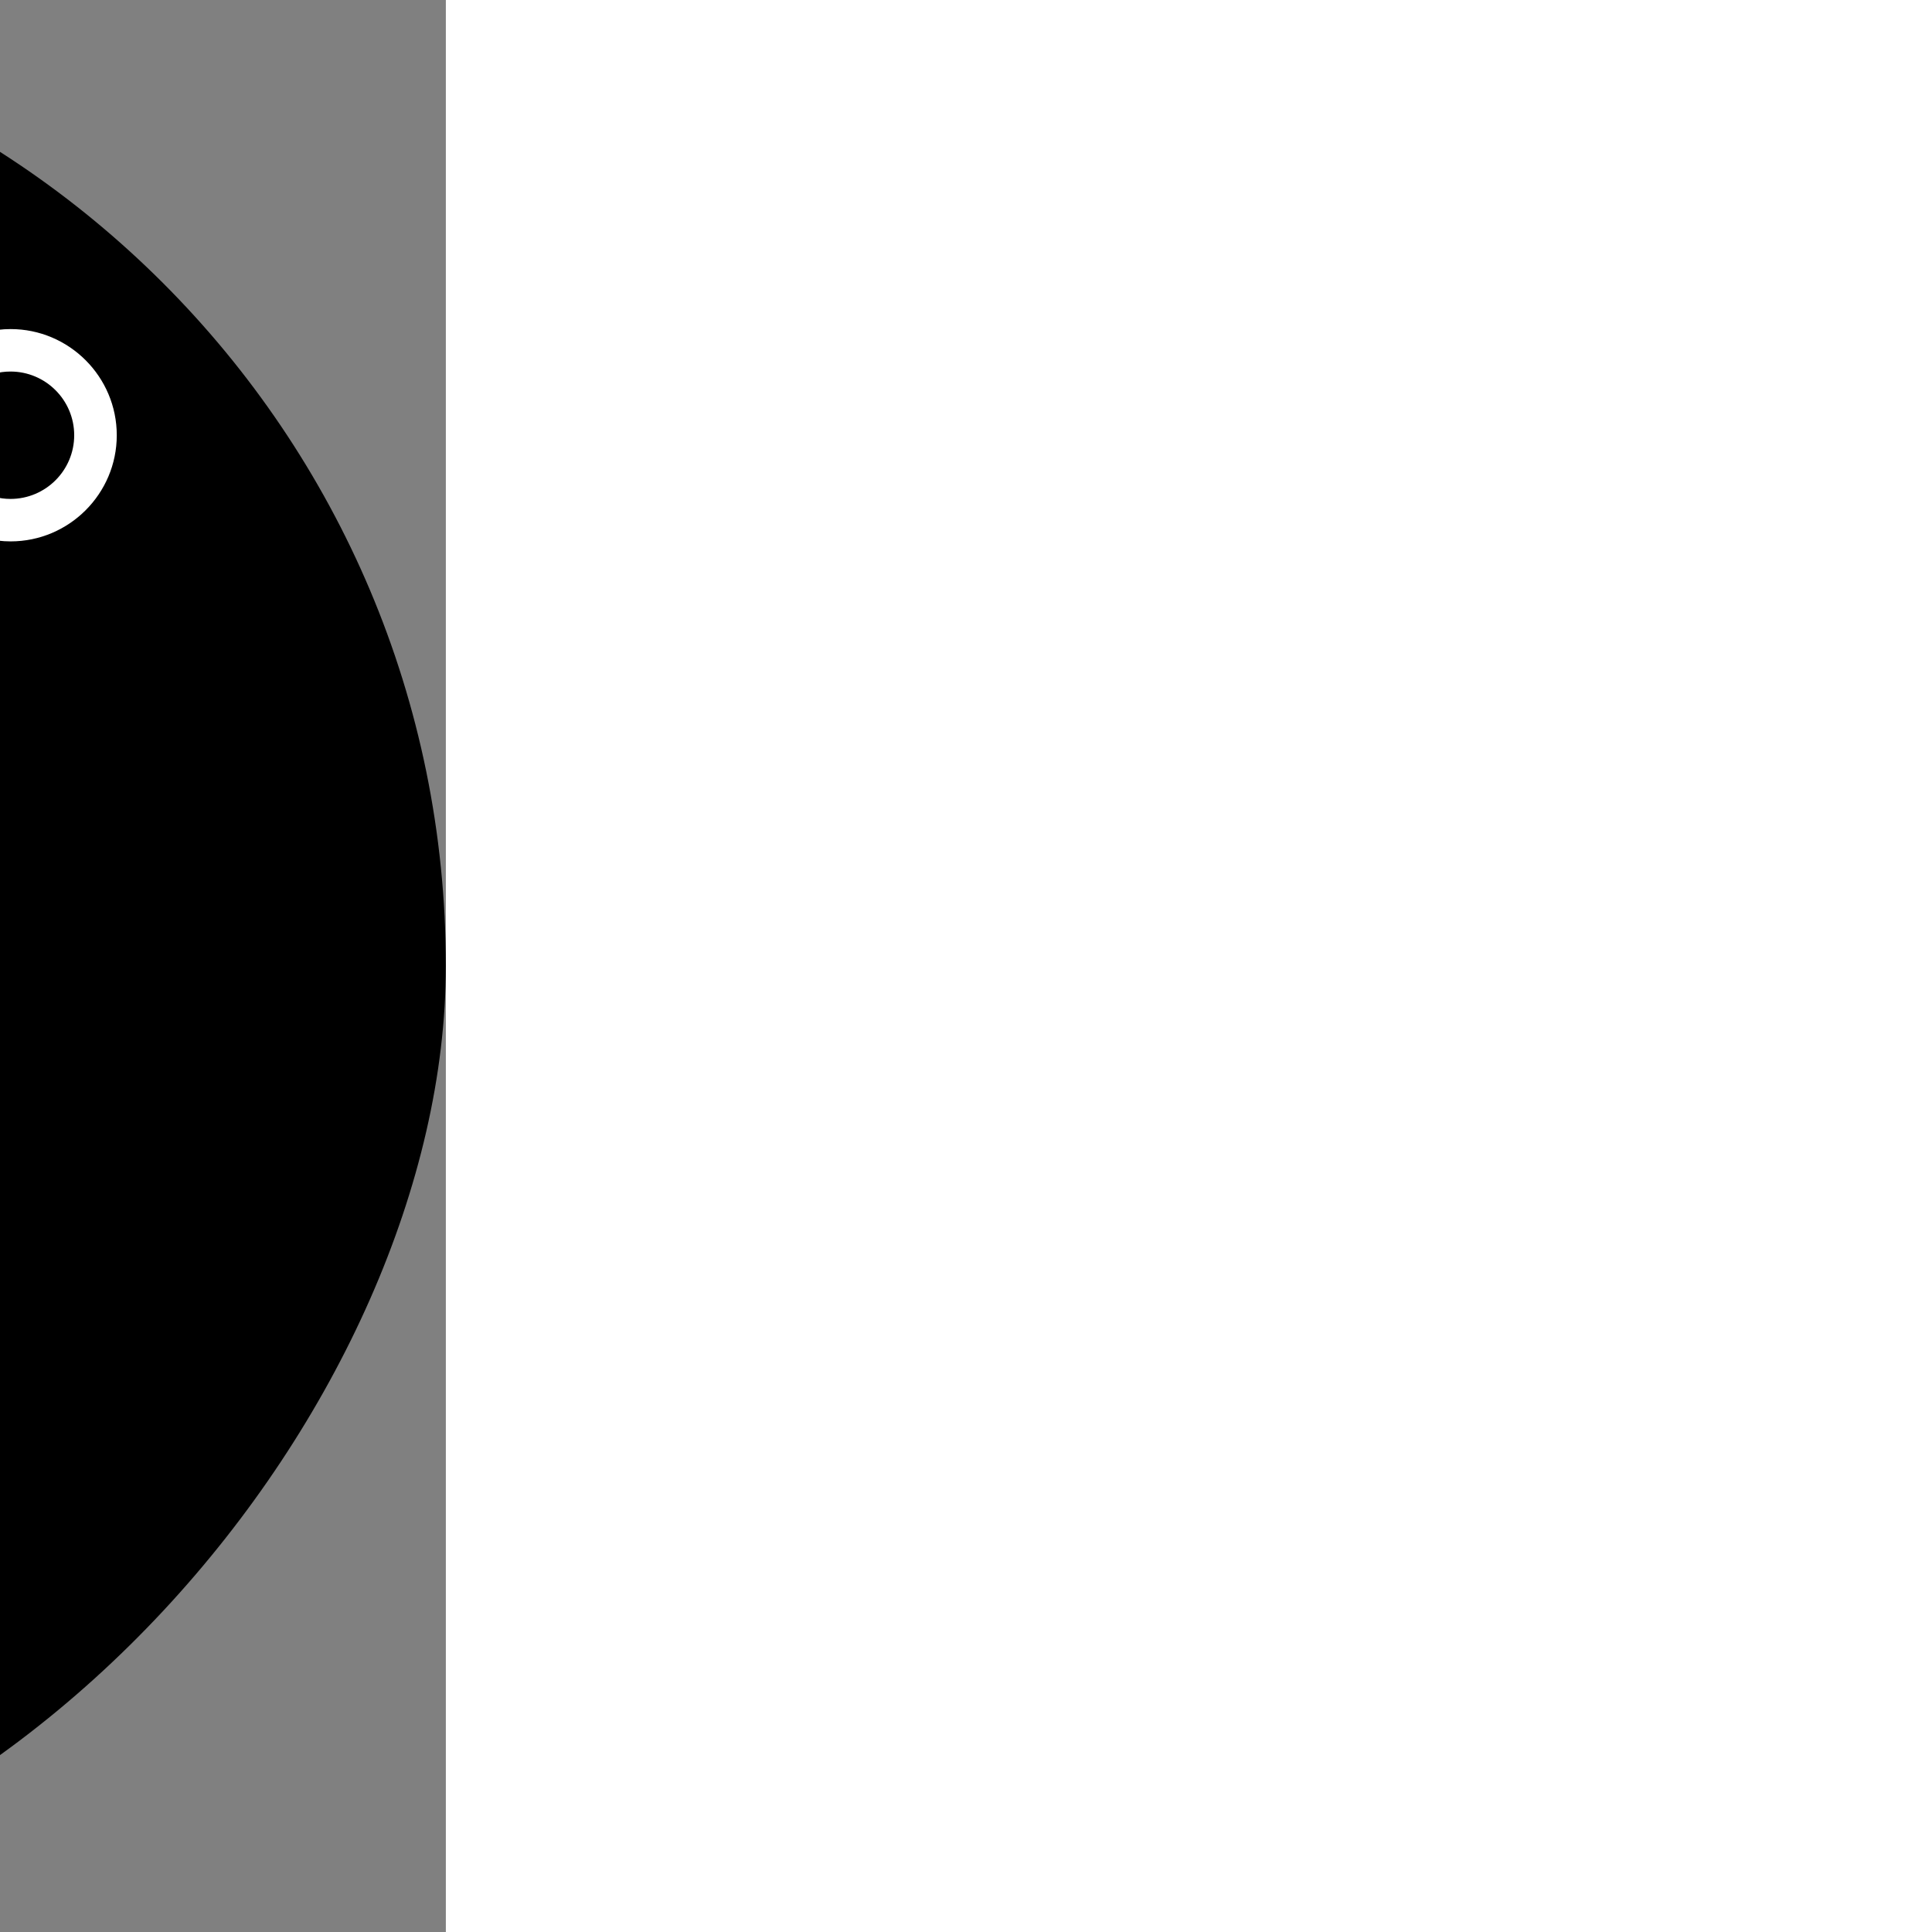 <!DOCTYPE svg PUBLIC "-//W3C//DTD SVG 1.1//EN" "http://www.w3.org/Graphics/SVG/1.1/DTD/svg11.dtd">
<!-- Uploaded to: SVG Repo, www.svgrepo.com, Transformed by: SVG Repo Mixer Tools -->
<svg fill="#ffffff" width="800px" height="800px" viewBox="-2.1 -2.1 18.20 18.20" role="img" focusable="false" aria-hidden="true" xmlns="http://www.w3.org/2000/svg" stroke="#ffffff" stroke-width="0" transform="rotate(0)matrix(-1, 0, 0, 1, 0, 0)">
<rect x="-2.1" y="-2.1" width="18.20" height="18.20" fill="#808080" stroke="none"/>
<g id="SVGRepo_bgCarrier" stroke-width="0" transform="translate(0,0), scale(1)">
<rect x="-2.1" y="-2.1" width="18.20" height="18.20" rx="9.1" fill="#000000" strokewidth="0"/>
</g>
<g id="SVGRepo_tracerCarrier" stroke-linecap="round" stroke-linejoin="round" stroke="#CCCCCC" stroke-width="0.14"/>
<g id="SVGRepo_iconCarrier">
<path d="m 7.2,4 0,-0.8 c 0,-0.11 -0.09,-0.2 -0.2,-0.2 -0.11,0 -0.2,0.09 -0.2,0.2 l 0,0.8 c 0,0.11 0.09,0.2 0.2,0.2 0.11,0 0.2,-0.09 0.2,-0.2 z m 0.606,2 c 0,-0.11 -0.089,-0.2 -0.2,-0.2 l -0.002,0 c -0.11,0 -0.199,0.09 -0.199,0.2 0,0.11 0.091,0.2 0.201,0.2 C 7.717,6.2 7.806,6.11 7.806,6 Z M 12,1 c -0.313,0 -0.608,0.151 -0.796,0.4 l -8.408,0 C 2.608,1.151 2.313,1 2,1 c -0.551,0 -1,0.449 -1,1 0,0.551 0.449,1 1,1 0.313,0 0.608,-0.151 0.796,-0.4 l 7.188,0 c 0.11,0 0.2,-0.09 0.2,-0.2 0,-0.11 -0.09,-0.2 -0.2,-0.2 l -7.294,0 c -0.071,0 -0.137,0.038 -0.173,0.099 -0.11,0.188 -0.303,0.301 -0.516,0.301 -0.331,0 -0.6,-0.269 -0.6,-0.6 0,-0.331 0.269,-0.6 0.6,-0.6 0.214,0 0.407,0.112 0.516,0.301 0.036,0.062 0.102,0.099 0.173,0.099 l 8.622,0 c 0.071,0 0.137,-0.038 0.173,-0.099 0.11,-0.188 0.303,-0.301 0.516,-0.301 0.331,0 0.6,0.269 0.6,0.6 0,0.331 -0.269,0.6 -0.6,0.6 -0.214,0 -0.407,-0.112 -0.516,-0.301 -0.036,-0.062 -0.102,-0.099 -0.173,-0.099 l -0.511,0 c -0.11,0 -0.2,0.09 -0.2,0.2 l 0,8.861 -3.4,1.252 0,-2.113 c 0,-0.11 -0.09,-0.2 -0.2,-0.2 -0.11,0 -0.2,0.09 -0.2,0.2 l 0,2.113 -3.4,-1.252 0,-8.061 c 0,-0.11 -0.09,-0.2 -0.2,-0.2 -0.11,0 -0.2,0.09 -0.2,0.2 l 0,8.2 c 0,0.084 0.052,0.159 0.131,0.188 l 3.8,1.4 c 0.022,0.008 0.046,0.012 0.069,0.012 0.023,0 0.047,-0.004 0.069,-0.012 l 3.8,-1.4 c 0.079,-0.029 0.131,-0.104 0.131,-0.188 l 0,-8.8 0.204,0 c 0.188,0.249 0.483,0.4 0.796,0.4 0.551,0 1,-0.449 1,-1 C 13,1.449 12.551,1 12,1 Z M 4.606,6.751 c -0.015,0.06 -0.002,0.123 0.036,0.172 0.038,0.049 0.096,0.077 0.158,0.077 0.032,0 0.072,0.015 0.112,0.036 C 4.596,7.49 4.632,8.112 5.021,8.889 5.053,8.953 5.116,8.995 5.186,9 5.257,9.004 5.325,8.971 5.365,8.913 5.503,8.712 5.638,8.559 5.753,8.446 5.808,8.769 6.029,9.217 6.672,9.754 6.709,9.784 6.754,9.8 6.8,9.8 6.837,9.8 6.874,9.79 6.906,9.769 6.98,9.723 7.015,9.635 6.994,9.551 6.84,8.937 7.085,8.782 7.089,8.779 7.188,8.729 7.228,8.609 7.179,8.511 7.13,8.412 7.01,8.372 6.911,8.421 6.894,8.429 6.587,8.59 6.548,9.087 5.979,8.46 6.167,8.111 6.166,8.111 6.217,8.035 6.21,7.935 6.149,7.867 6.088,7.799 5.99,7.781 5.909,7.822 c -0.015,0.008 -0.313,0.164 -0.665,0.588 C 5.022,7.845 5.054,7.429 5.341,7.146 5.419,7.068 5.42,6.942 5.343,6.863 5.325,6.846 5.214,6.736 5.061,6.664 5.282,6.212 5.788,6.2 5.811,6.2 c 0.081,0 0.154,-0.049 0.185,-0.124 0.031,-0.075 0.013,-0.161 -0.045,-0.218 C 5.845,5.753 5.744,5.588 5.753,5.541 c 0.068,-0.068 0.265,-0.01 0.354,0.036 0.057,0.03 0.126,0.031 0.184,0.001 0.058,-0.03 0.098,-0.085 0.107,-0.15 0.027,-0.189 0.128,-0.428 0.202,-0.428 0.145,0 0.204,0.241 0.205,0.242 0.02,0.092 0.101,0.158 0.195,0.158 l 0.6,0 c 0.221,0 0.516,0.347 0.693,0.555 0.064,0.075 0.12,0.141 0.166,0.187 0.106,0.106 0.234,0.138 0.337,0.164 0.157,0.039 0.204,0.051 0.204,0.295 0,0.2 -0.058,0.2 -0.211,0.2 -0.018,-2.1e-4 -0.046,-0.004 -0.081,-0.008 -0.231,-0.026 -0.661,-0.077 -0.92,0.154 -0.086,0.076 -0.188,0.217 -0.188,0.454 0,0.375 0.326,0.532 0.6,0.581 l 0,0.346 C 7.929,8.229 7.487,8.024 7.145,7.663 7.07,7.583 6.943,7.579 6.863,7.655 c -0.08,0.076 -0.084,0.202 -0.008,0.283 0.608,0.644 1.464,0.849 1.5,0.857 0.059,0.014 0.122,-1.8e-4 0.17,-0.038 0.048,-0.038 0.076,-0.096 0.076,-0.157 l 0,-0.8 c 0,-0.11 -0.089,-0.199 -0.199,-0.2 -0.004,0 -0.401,-0.011 -0.401,-0.2 0,-0.096 0.031,-0.135 0.054,-0.155 0.126,-0.112 0.464,-0.073 0.608,-0.056 0.056,0.007 0.101,0.011 0.127,0.011 0.406,0 0.611,-0.202 0.611,-0.6 0,-0.556 -0.317,-0.636 -0.507,-0.683 C 8.826,5.901 8.769,5.886 8.741,5.859 8.701,5.819 8.653,5.761 8.597,5.696 8.348,5.403 8.006,5 7.6,5 l -0.456,0 C 7.061,4.81 6.89,4.6 6.6,4.6 6.285,4.6 6.129,4.907 6.057,5.136 5.866,5.091 5.634,5.095 5.47,5.259 5.394,5.335 5.354,5.434 5.354,5.543 c 3.985e-4,0.111 0.043,0.221 0.098,0.316 C 5.121,5.963 4.739,6.218 4.606,6.752 Z"/>
</g>
</svg>